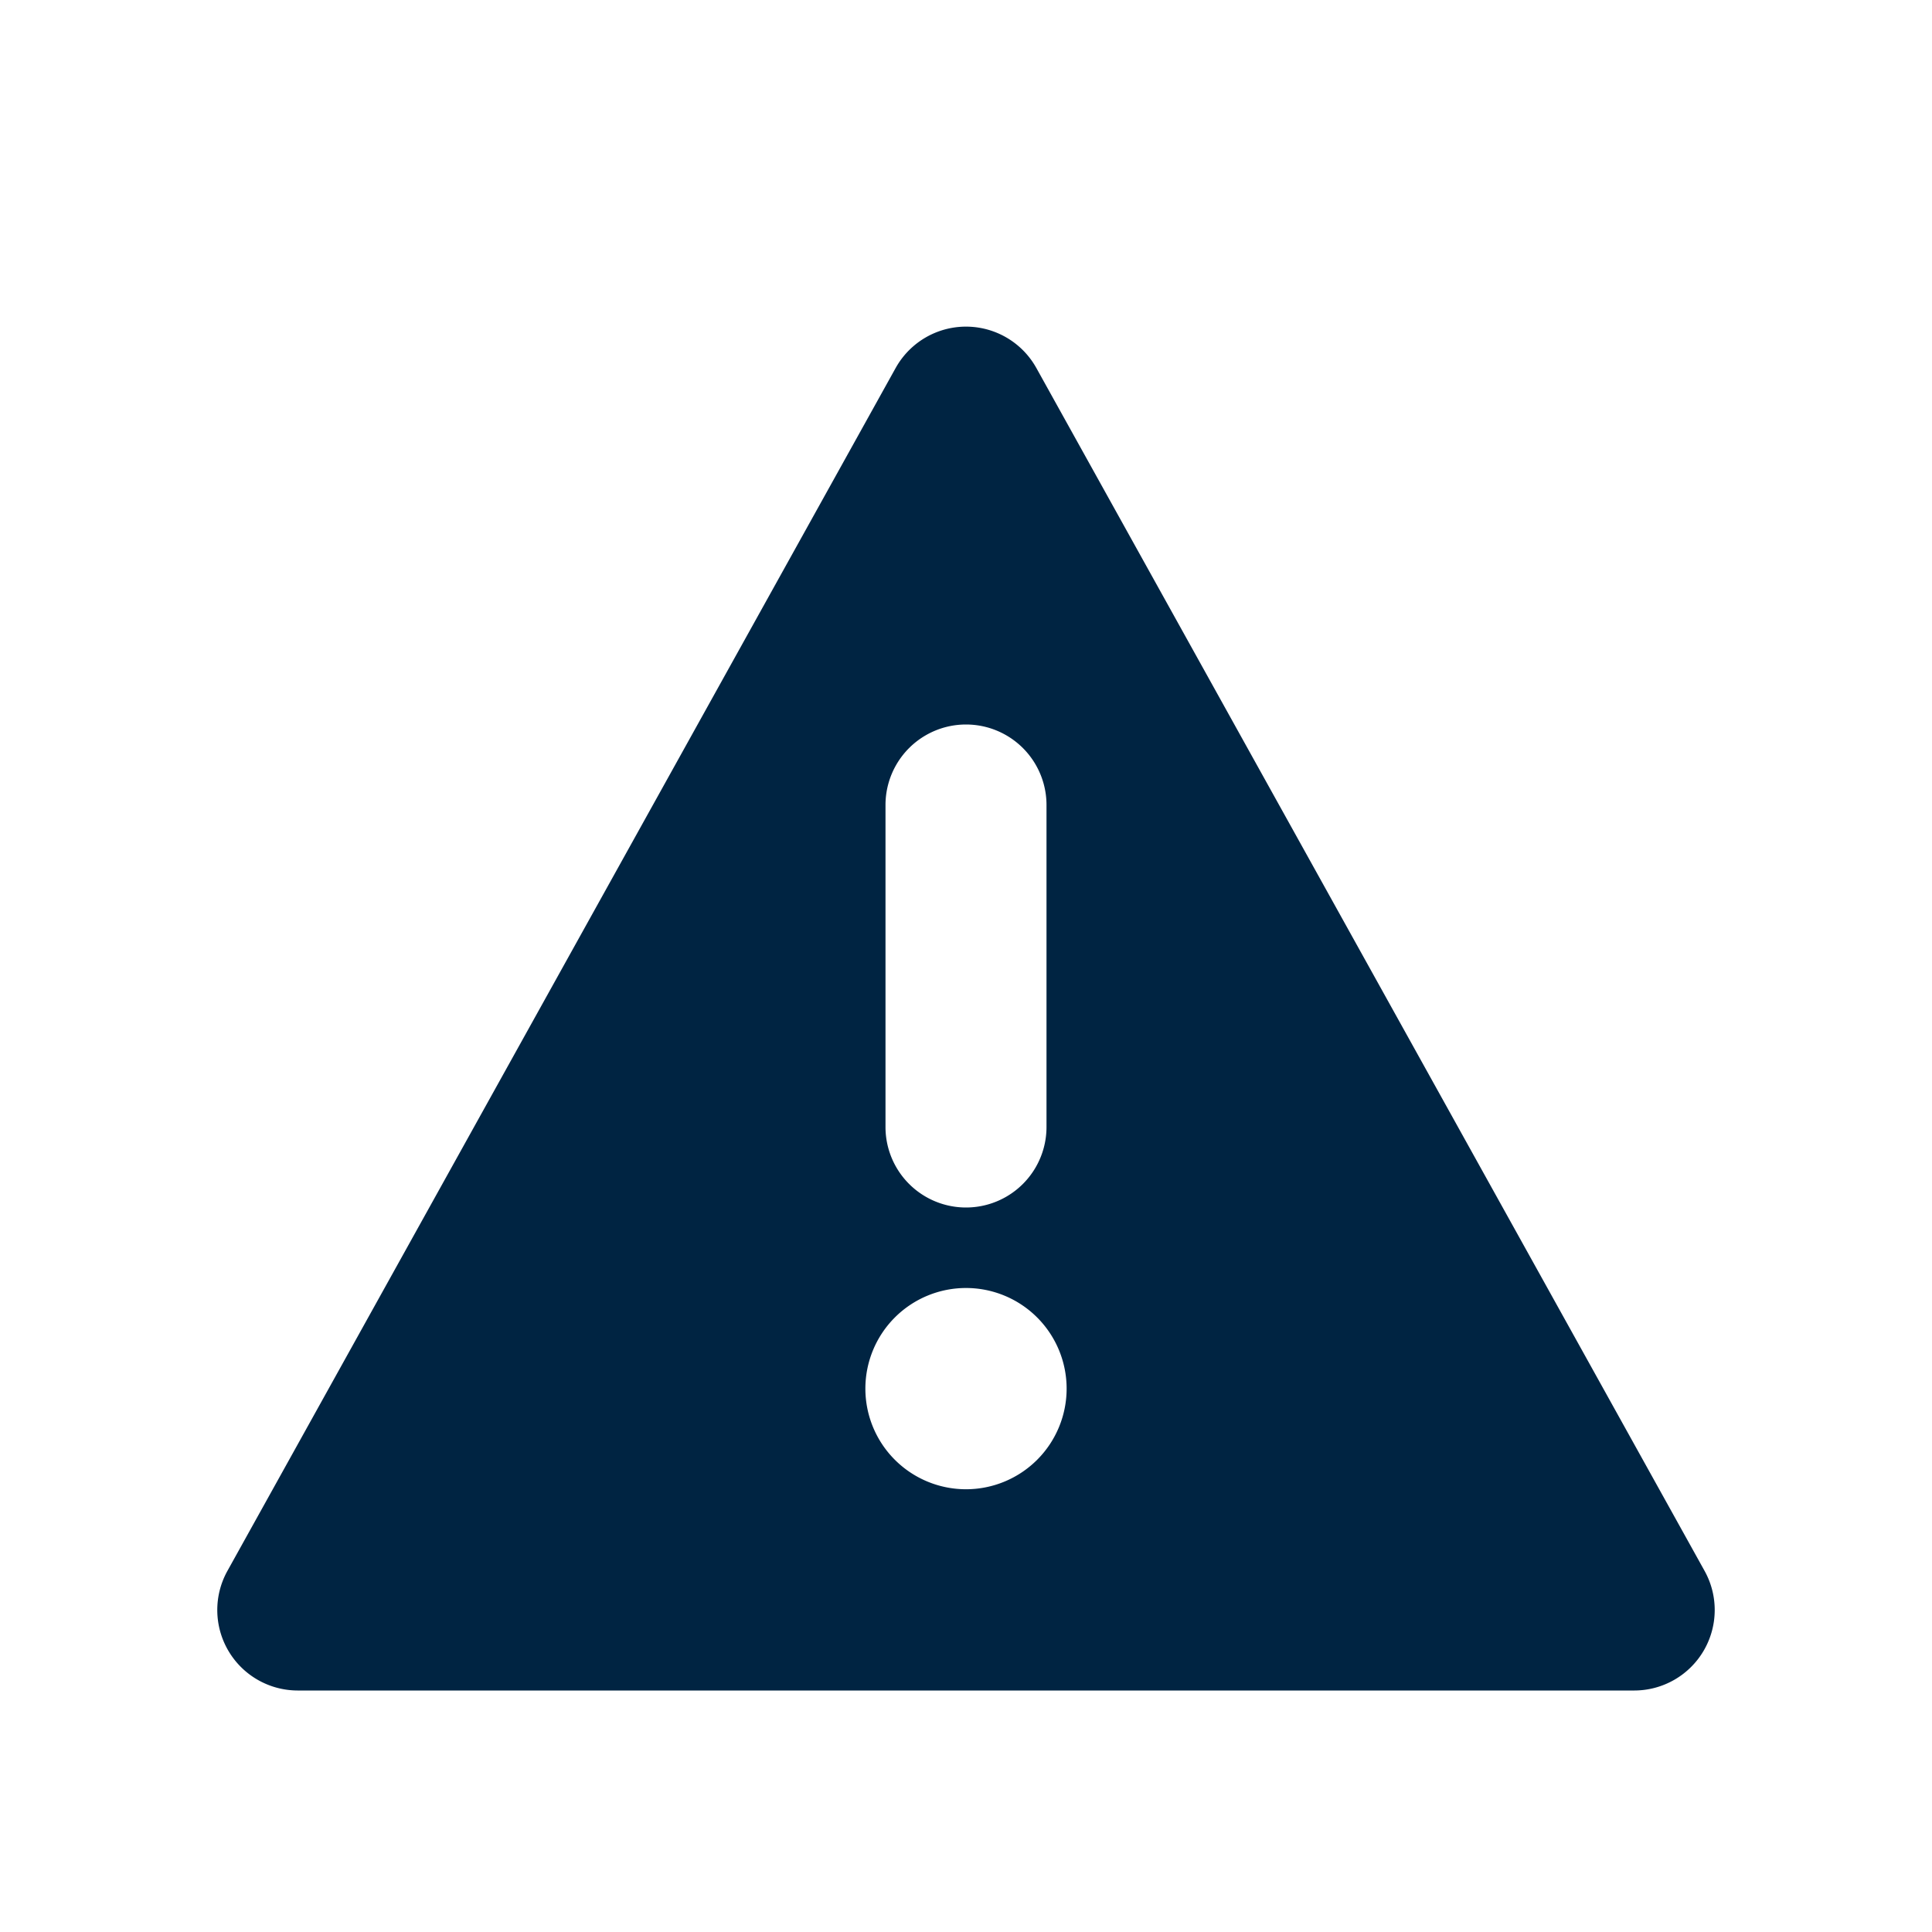 <svg xmlns="http://www.w3.org/2000/svg" xmlns:xlink="http://www.w3.org/1999/xlink" width="48" height="48" viewBox="0 0 48 48"><defs><style>.a{fill:none;}.b{clip-path:url(#a);}.c{fill:#002442;}</style><clipPath id="a"><rect class="a" width="48" height="48"/></clipPath></defs><g class="b"><path class="c" d="M42.354,39.036l-16.61-29.9a2,2,0,0,0-3.488,0l-16.61,29.9A2,2,0,0,0,7.391,42H40.609a2,2,0,0,0,1.745-2.964M24,37a2.5,2.5,0,1,1,2.5-2.5A2.5,2.5,0,0,1,24,37m2-9a2,2,0,0,1-4,0V20a2,2,0,0,1,4,0Z"/></g></svg>